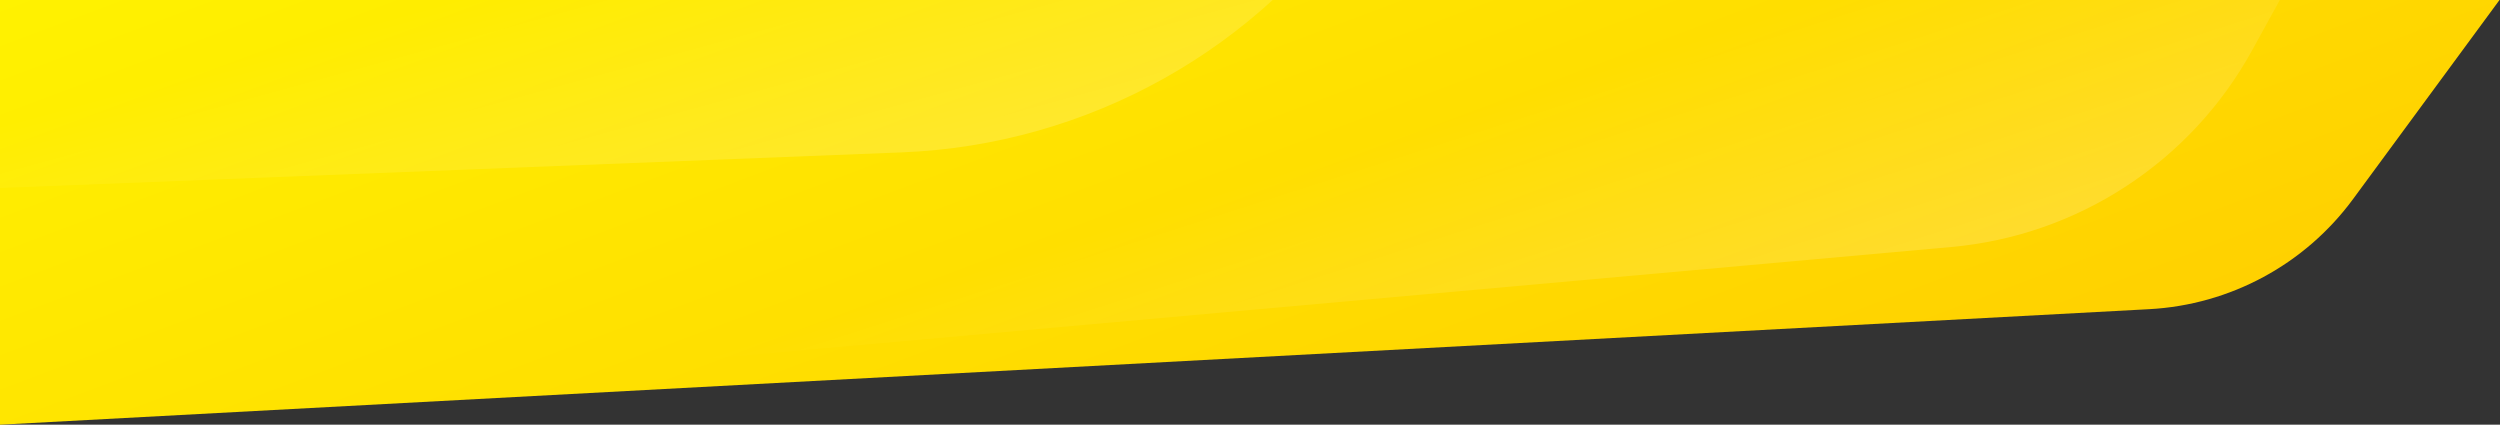 <?xml version="1.0" encoding="UTF-8"?> <svg xmlns="http://www.w3.org/2000/svg" width="830" height="141" viewBox="0 0 830 141" fill="none"><rect x="0" y="0" width="830" height="141" fill="#333333" stroke="none"/> <g clip-path="url(#clip0)"> <path d="M0 -41H860L781.2 66.111C765.246 87.797 740.42 101.202 713.536 102.647L0 141V-41Z" fill="url(#paint0_linear)"></path> <path d="M-410.087 -92.74L836.817 -145.024L747.644 16.808C727.265 53.794 689.835 78.23 647.776 82.008L-398.817 176.024L-410.087 -92.74Z" fill="url(#paint1_linear)"></path> <path d="M-699 -179H549L452.989 -35.421C418.49 16.171 361.389 48.142 299.374 50.59L-699 90V-179Z" fill="url(#paint2_linear)"></path> </g> <defs> <linearGradient id="paint0_linear" x1="13.5" y1="-41" x2="152.294" y2="328.568" gradientUnits="userSpaceOnUse"> <stop stop-color="#FFF500"></stop> <stop offset="1" stop-color="#FFD000"></stop> </linearGradient> <linearGradient id="paint1_linear" x1="719.473" y1="75.975" x2="686.561" y2="-26.652" gradientUnits="userSpaceOnUse"> <stop stop-color="white" stop-opacity="0.2"></stop> <stop offset="1" stop-color="white" stop-opacity="0"></stop> </linearGradient> <linearGradient id="paint2_linear" x1="422.5" y1="36.889" x2="393.916" y2="-67.027" gradientUnits="userSpaceOnUse"> <stop stop-color="white" stop-opacity="0.2"></stop> <stop offset="1" stop-color="white" stop-opacity="0"></stop> </linearGradient> <clipPath id="clip0"> <rect width="830" height="141" fill="white"></rect> </clipPath> </defs> </svg> 